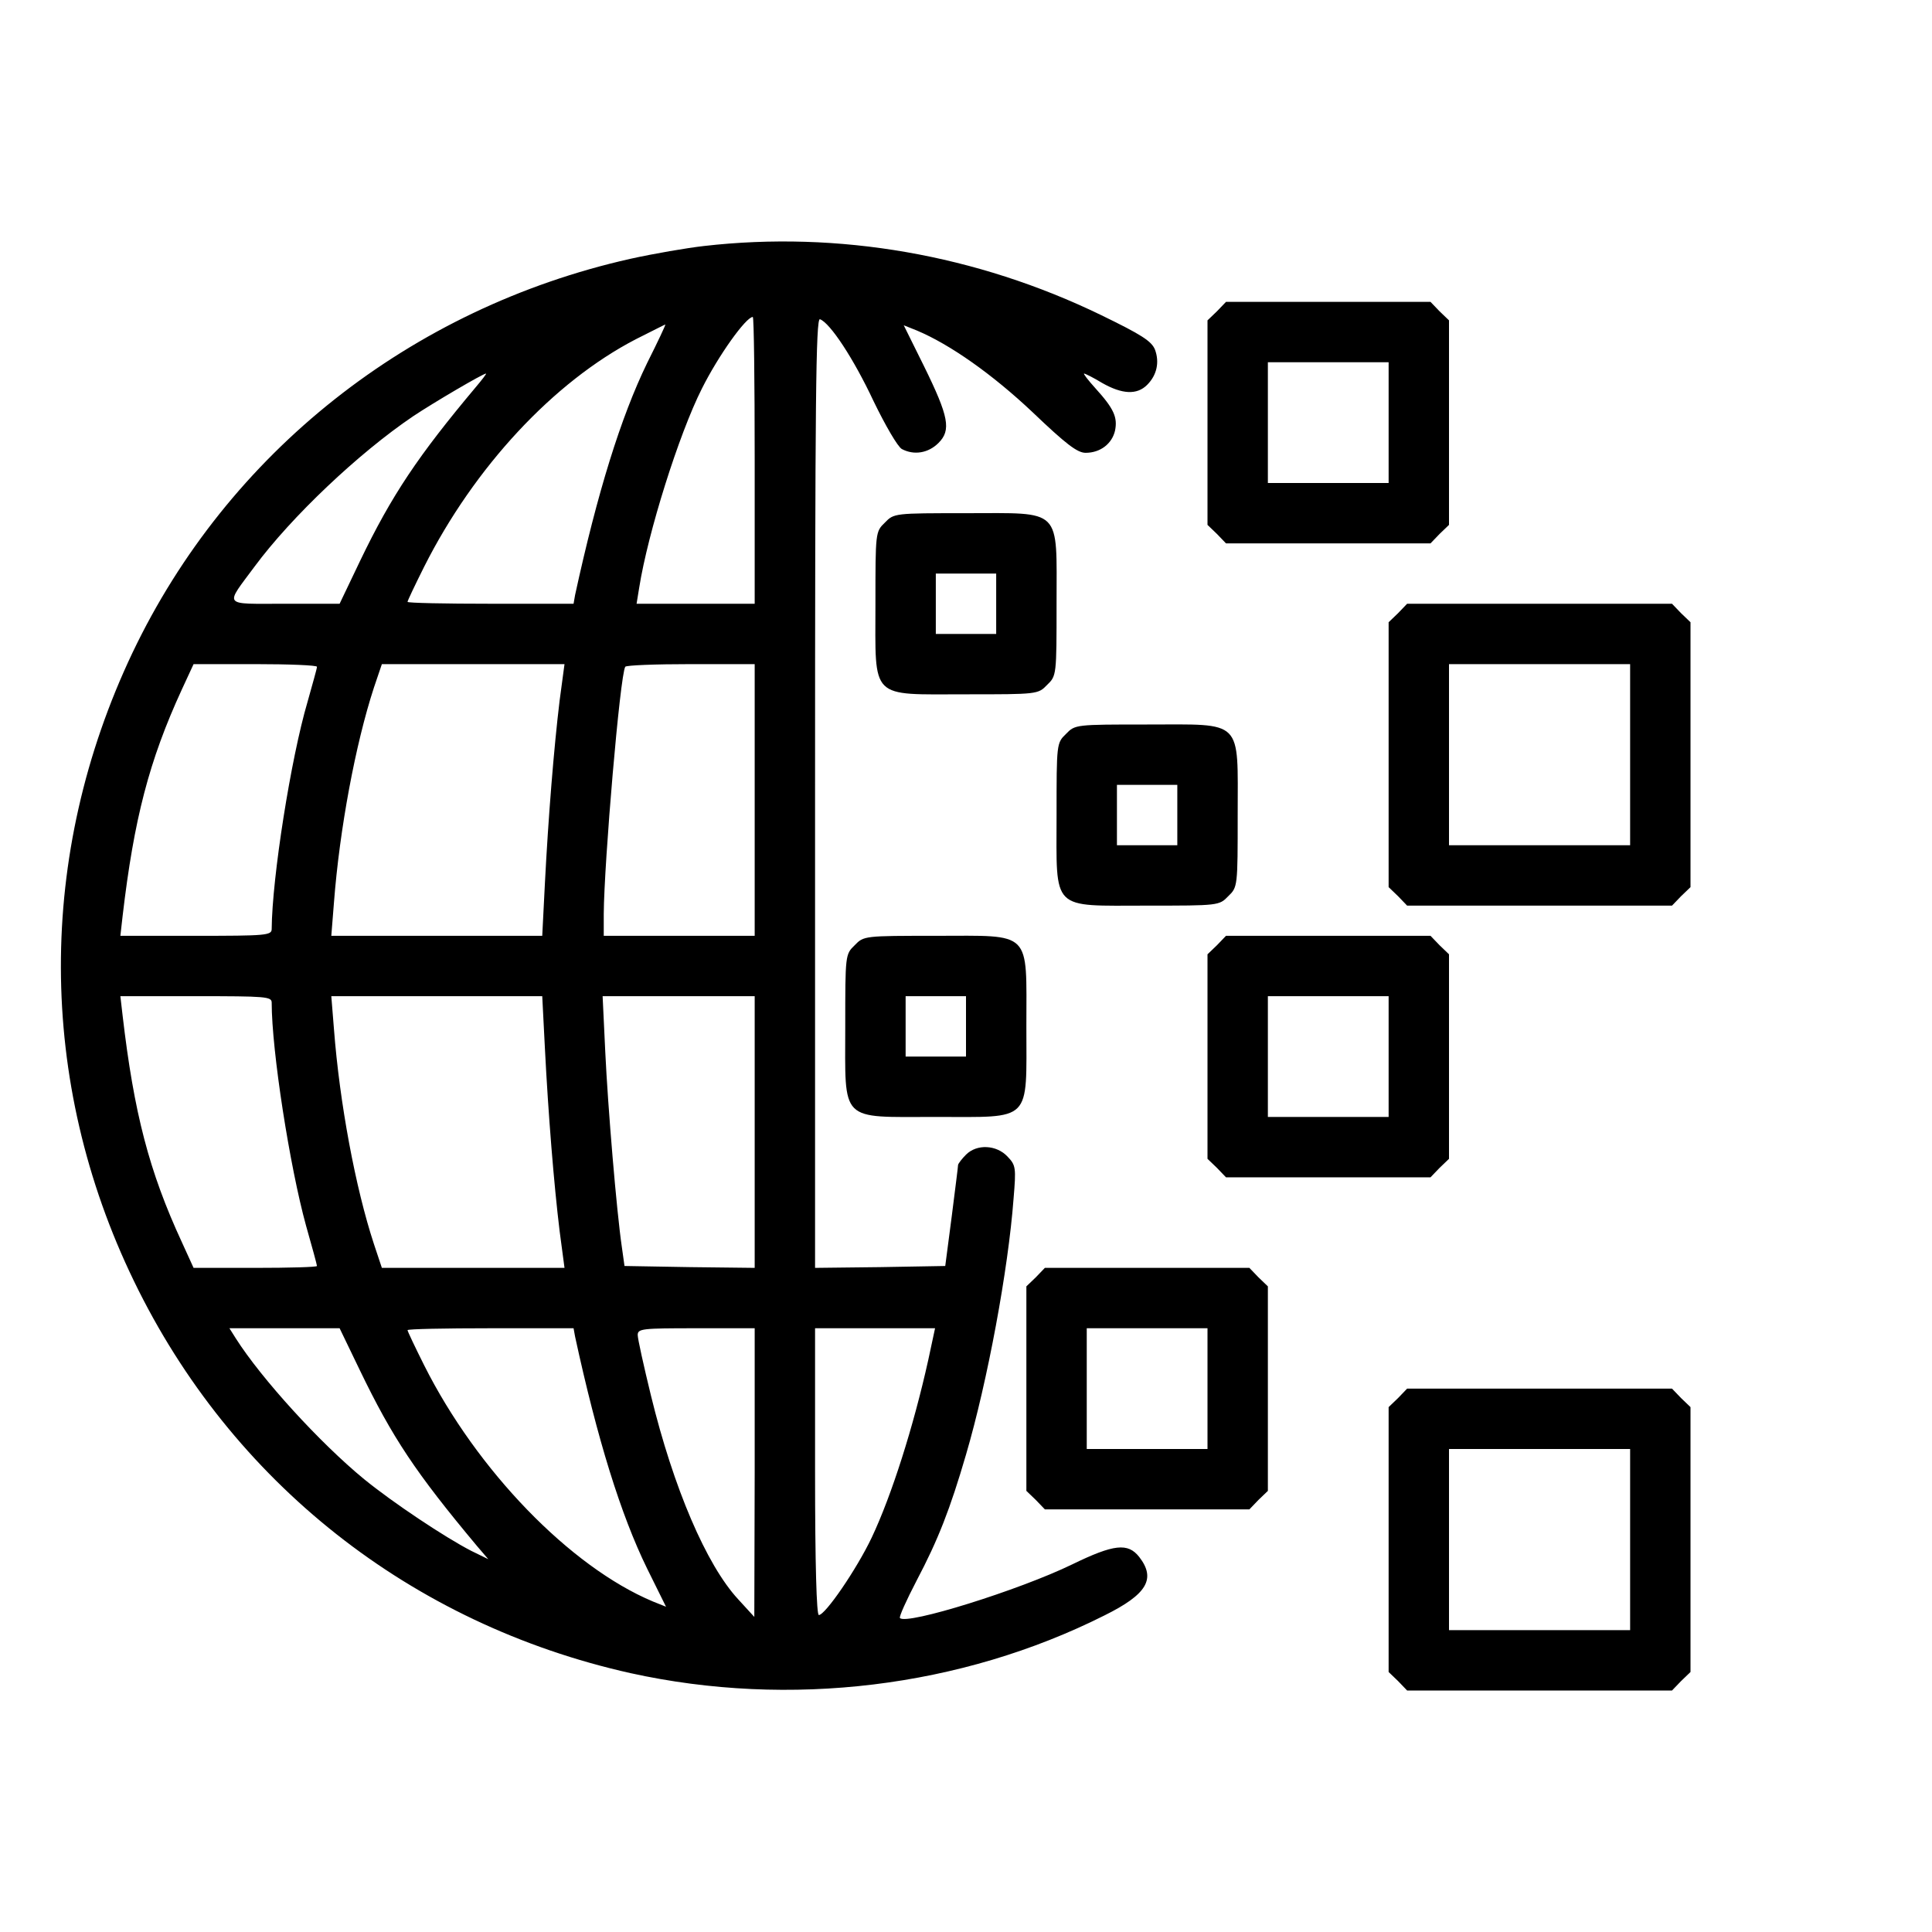 <?xml version="1.0" encoding="UTF-8" standalone="no"?> <svg xmlns="http://www.w3.org/2000/svg" version="1.0" width="512pt" height="512pt" viewBox="0 0 512 512" preserveAspectRatio="xMidYMid meet"><g transform="translate(0,512) scale(0.1,-0.1)" fill="#000000" stroke="none"><path d="M1865 4468 c-44 -5 -132 -20 -195 -34 -582 -131 -1066 -513 -1319 -1044 -254 -535 -253 -1135 4 -1665 258 -533 734 -909 1316 -1039 422 -93 876 -38 1256 153 113 56 137 97 92 155 -30 38 -67 34 -178 -20 -140 -68 -438 -161 -456 -142 -3 3 17 47 44 99 57 108 89 190 131 334 57 194 112 491 126 678 7 83 6 89 -16 112 -29 31 -81 34 -110 5 -11 -11 -20 -23 -21 -27 0 -5 -8 -66 -17 -138 l-17 -130 -172 -3 -173 -2 0 1259 c0 1042 2 1259 13 1255 27 -10 89 -104 142 -217 31 -64 64 -121 75 -127 32 -17 70 -11 97 16 34 34 28 69 -39 205 l-53 107 35 -14 c88 -37 200 -116 306 -216 89 -85 119 -108 141 -108 39 0 70 24 78 59 7 35 -3 58 -52 112 -19 21 -33 39 -30 39 3 0 25 -11 48 -25 53 -30 92 -32 119 -5 26 26 33 60 21 93 -9 23 -36 40 -143 92 -330 160 -696 224 -1053 183z m135 -568 l0 -380 -156 0 -157 0 7 43 c23 145 105 406 166 527 44 88 117 190 135 190 3 0 5 -171 5 -380z m-285 258 c-70 -144 -132 -344 -191 -615 l-4 -23 -220 0 c-121 0 -220 2 -220 5 0 3 20 45 44 93 133 264 343 490 561 603 42 21 77 39 78 39 2 0 -20 -46 -48 -102z m-455 -65 c-151 -180 -222 -285 -306 -460 l-54 -113 -146 0 c-166 0 -159 -9 -79 99 97 131 275 300 420 398 54 36 185 113 193 113 2 0 -11 -17 -28 -37z m-420 -740 c0 -5 -12 -46 -25 -93 -44 -149 -94 -466 -95 -602 0 -17 -16 -18 -200 -18 l-201 0 6 53 c30 256 70 411 157 600 l31 67 163 0 c90 0 164 -3 164 -7z m643 -90 c-15 -124 -30 -309 -39 -485 l-7 -138 -279 0 -280 0 7 88 c15 195 57 420 106 570 l21 62 242 0 242 0 -13 -97z m517 -263 l0 -360 -200 0 -200 0 0 58 c1 137 43 632 57 655 2 4 80 7 174 7 l169 0 0 -360z m-1280 -537 c0 -128 48 -435 91 -591 16 -56 29 -104 29 -107 0 -3 -74 -5 -164 -5 l-163 0 -31 68 c-87 188 -127 343 -157 600 l-6 52 201 0 c184 0 200 -1 200 -17z m724 -120 c9 -177 24 -362 39 -485 l13 -98 -242 0 -242 0 -21 63 c-49 149 -91 374 -106 570 l-7 87 280 0 279 0 7 -137z m556 -223 l0 -360 -172 2 -173 3 -7 50 c-14 95 -37 370 -44 518 l-7 147 202 0 201 0 0 -360z m-1046 -632 c86 -178 147 -270 310 -465 l30 -35 -45 22 c-70 36 -208 128 -284 190 -117 96 -272 266 -340 373 l-17 27 146 0 146 0 54 -112z m570 90 c59 -272 121 -472 191 -615 l50 -101 -35 14 c-219 92 -466 347 -606 626 -24 48 -44 90 -44 93 0 3 99 5 220 5 l220 0 4 -22z m476 -360 l-1 -383 -43 47 c-84 91 -171 294 -231 540 -19 78 -35 150 -35 160 0 17 12 18 155 18 l155 0 0 -382z m460 298 c-39 -176 -97 -359 -150 -471 -40 -84 -123 -205 -140 -205 -6 0 -10 133 -10 380 l0 380 159 0 159 0 -18 -84z"></path><path d="M3225 4295 l-25 -24 0 -271 0 -271 25 -24 24 -25 271 0 271 0 24 25 25 24 0 271 0 271 -25 24 -24 25 -271 0 -271 0 -24 -25z m455 -295 l0 -160 -160 0 -160 0 0 160 0 160 160 0 160 0 0 -160z"></path><path d="M2345 3735 c-25 -24 -25 -26 -25 -215 0 -257 -17 -240 240 -240 189 0 191 0 215 25 25 24 25 26 25 215 0 257 17 240 -240 240 -189 0 -191 0 -215 -25z m295 -215 l0 -80 -80 0 -80 0 0 80 0 80 80 0 80 0 0 -80z"></path><path d="M3705 3495 l-25 -24 0 -351 0 -351 25 -24 24 -25 351 0 351 0 24 25 25 24 0 351 0 351 -25 24 -24 25 -351 0 -351 0 -24 -25z m615 -375 l0 -240 -240 0 -240 0 0 240 0 240 240 0 240 0 0 -240z"></path><path d="M2825 3175 c-25 -24 -25 -26 -25 -215 0 -257 -17 -240 240 -240 189 0 191 0 215 25 25 24 25 26 25 215 0 257 17 240 -240 240 -189 0 -191 0 -215 -25z m295 -215 l0 -80 -80 0 -80 0 0 80 0 80 80 0 80 0 0 -80z"></path><path d="M2265 2615 c-25 -24 -25 -26 -25 -215 0 -257 -17 -240 240 -240 257 0 240 -17 240 240 0 257 17 240 -240 240 -189 0 -191 0 -215 -25z m295 -215 l0 -80 -80 0 -80 0 0 80 0 80 80 0 80 0 0 -80z"></path><path d="M3225 2615 l-25 -24 0 -271 0 -271 25 -24 24 -25 271 0 271 0 24 25 25 24 0 271 0 271 -25 24 -24 25 -271 0 -271 0 -24 -25z m455 -295 l0 -160 -160 0 -160 0 0 160 0 160 160 0 160 0 0 -160z"></path><path d="M2745 1735 l-25 -24 0 -271 0 -271 25 -24 24 -25 271 0 271 0 24 25 25 24 0 271 0 271 -25 24 -24 25 -271 0 -271 0 -24 -25z m455 -295 l0 -160 -160 0 -160 0 0 160 0 160 160 0 160 0 0 -160z"></path><path d="M3705 1415 l-25 -24 0 -351 0 -351 25 -24 24 -25 351 0 351 0 24 25 25 24 0 351 0 351 -25 24 -24 25 -351 0 -351 0 -24 -25z m615 -375 l0 -240 -240 0 -240 0 0 240 0 240 240 0 240 0 0 -240z"></path></g></svg> 